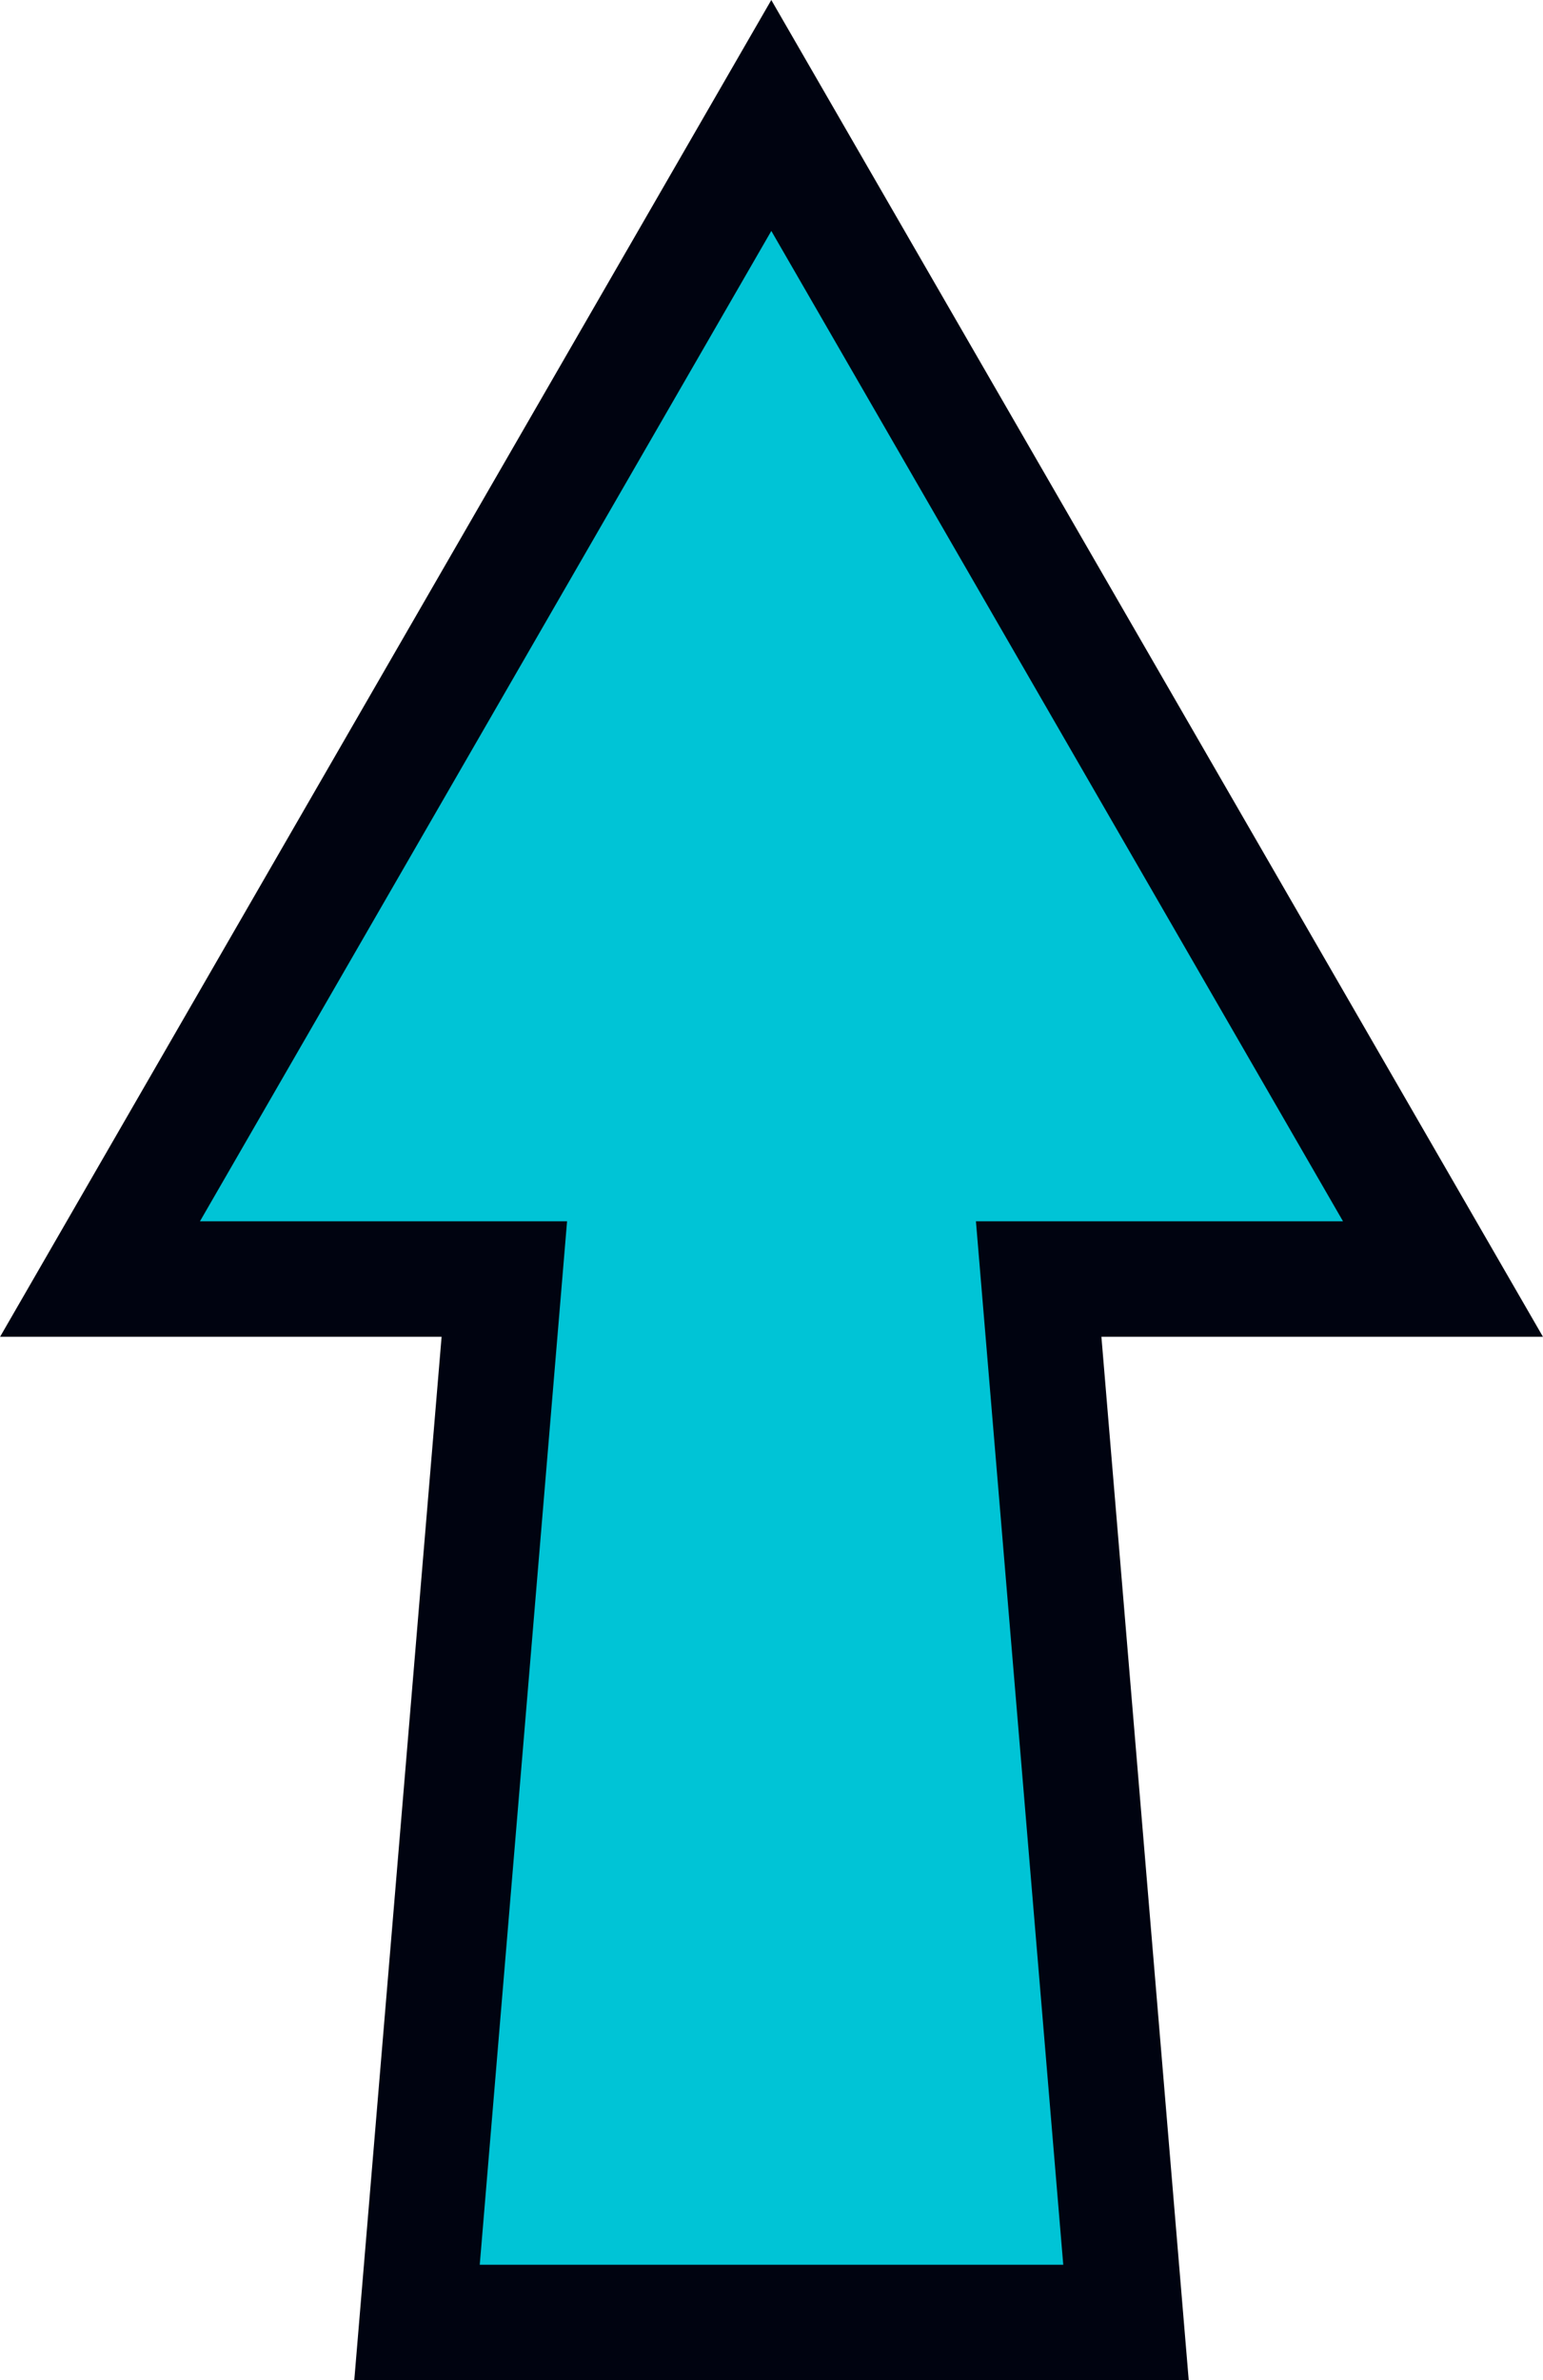 <svg xmlns="http://www.w3.org/2000/svg" viewBox="0 0 40.11 61.84"><defs><style>.cls-1{fill:#00c4d6;stroke:#000310;stroke-miterlimit:10;stroke-width:3px;}</style></defs><g id="Calque_2" data-name="Calque 2"><g id="Plan_1" data-name="Plan 1"><polygon class="cls-1" points="37.51 33.23 20.05 3 2.6 33.23 13.11 33.23 10.84 60.34 29.27 60.34 27 33.23 37.51 33.23"/></g></g></svg>